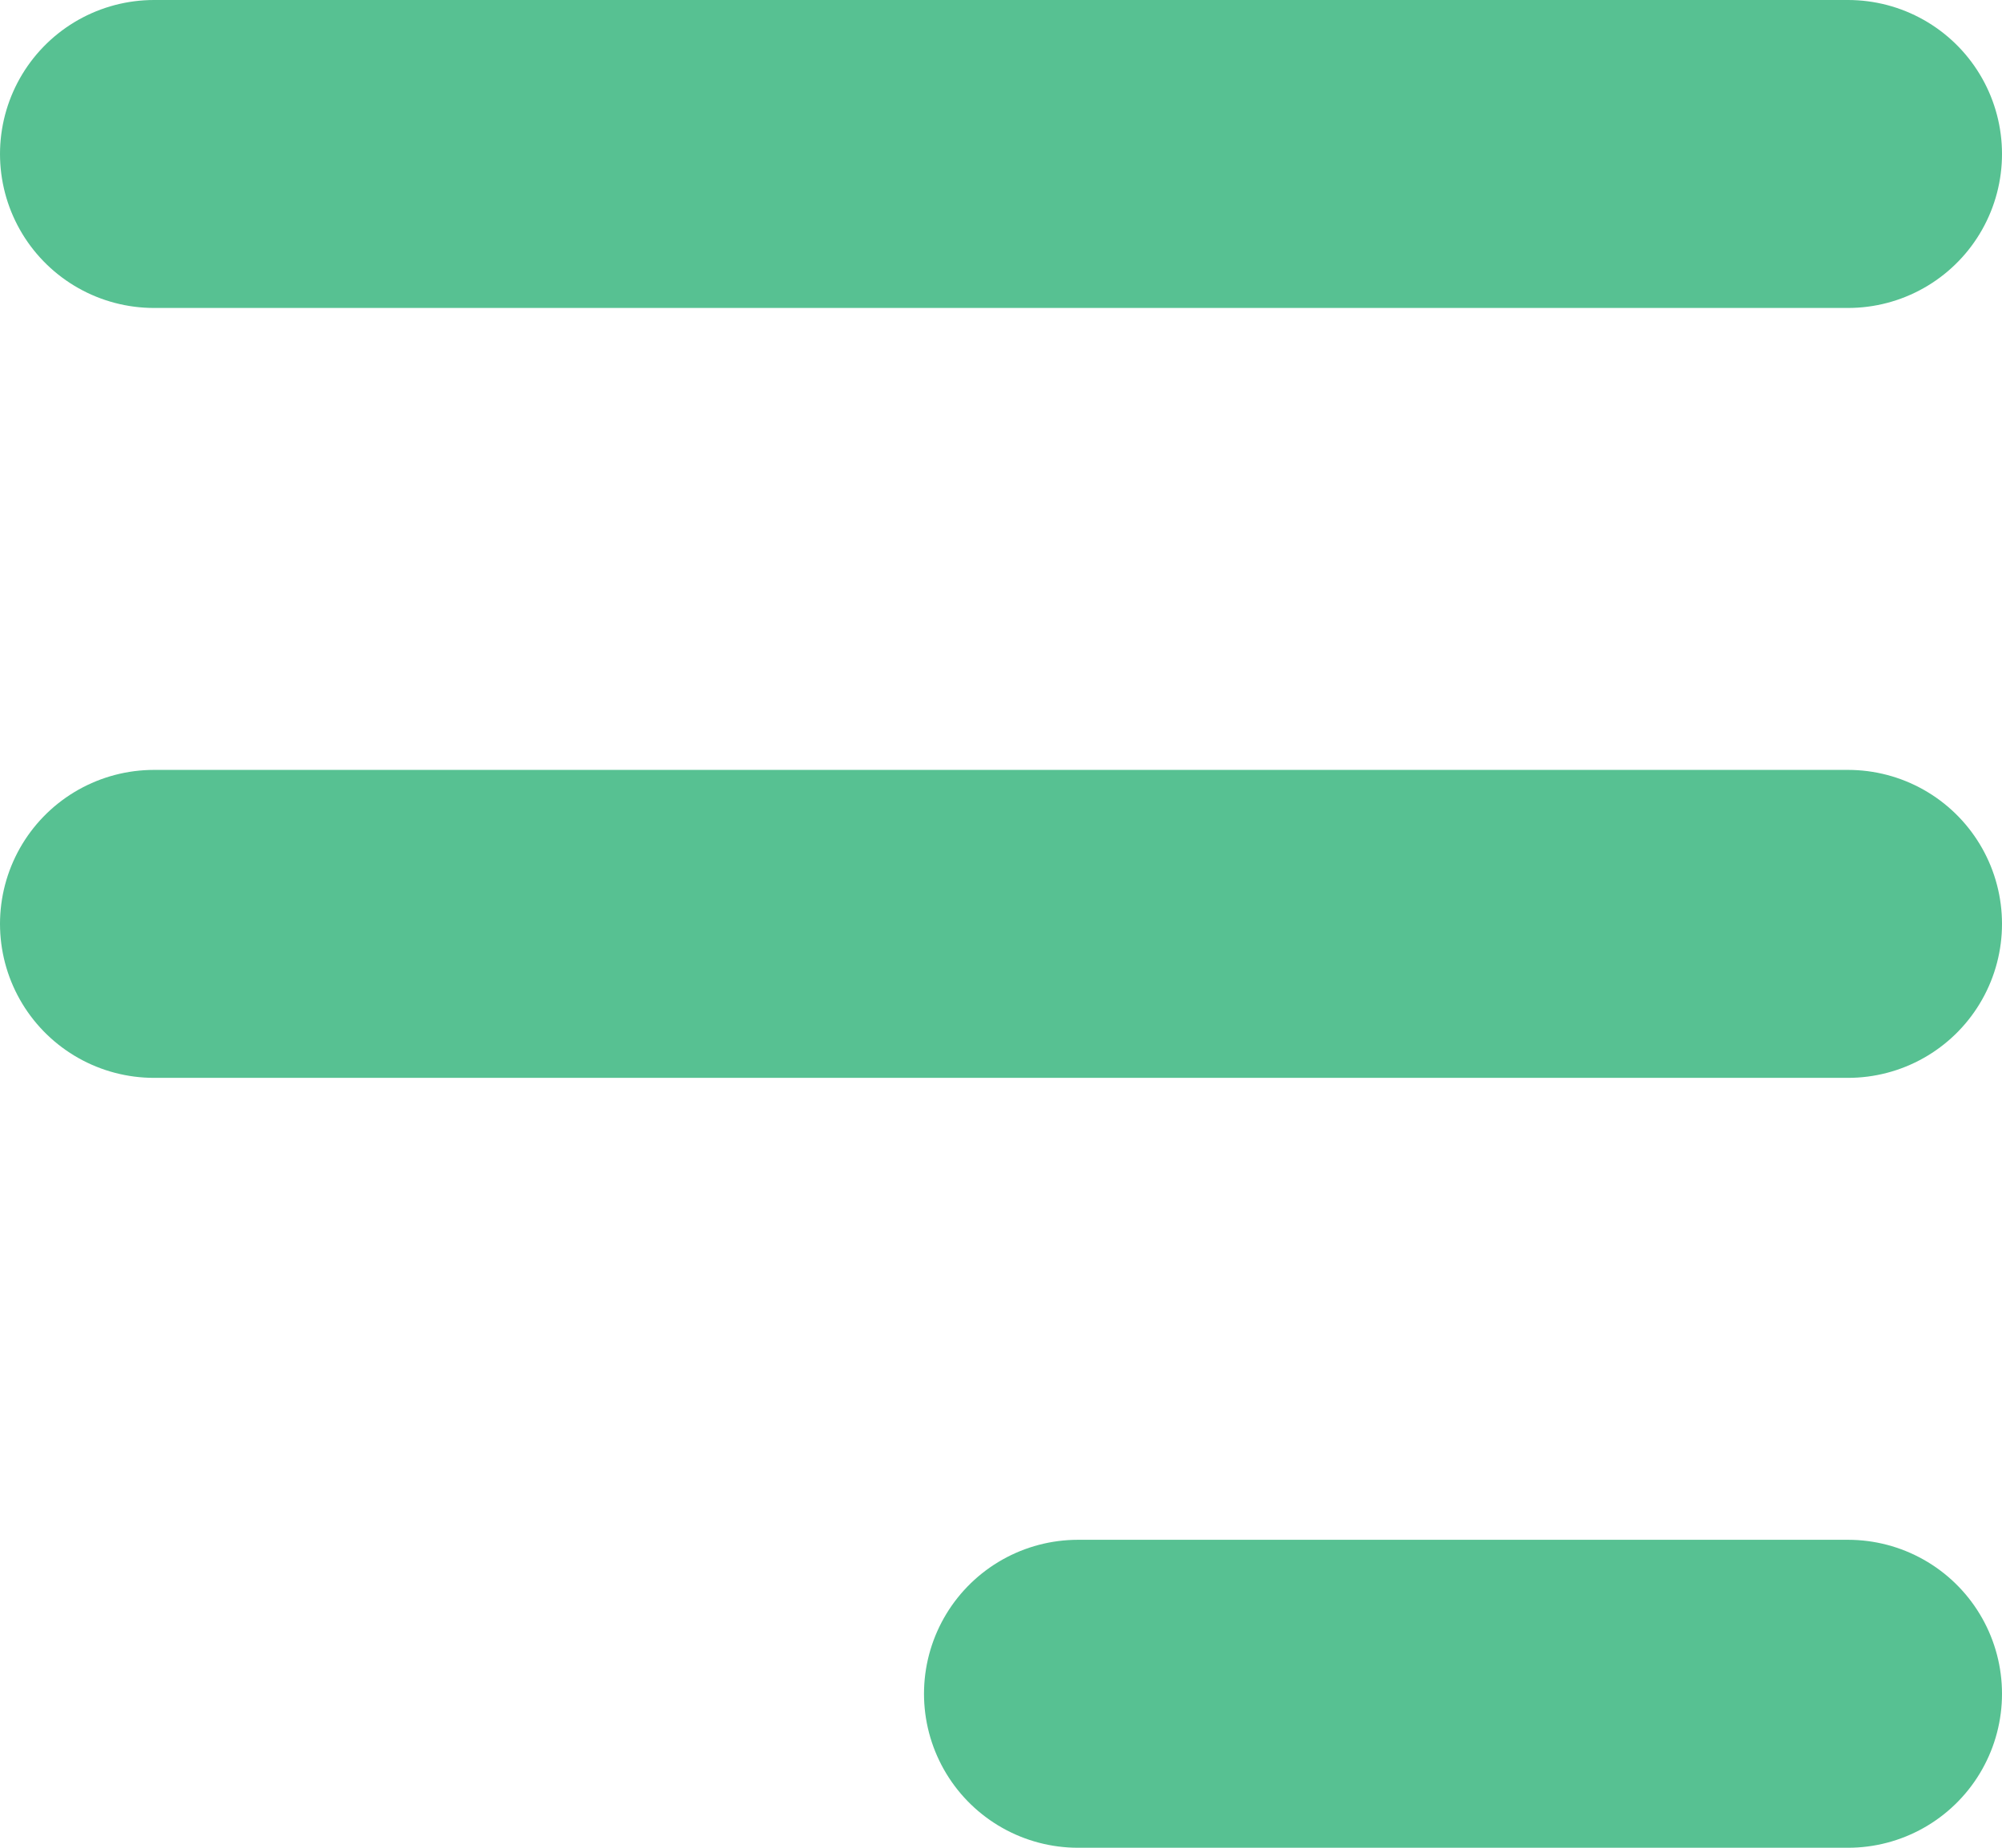 <svg width="13" height="12" viewBox="0 0 13 12" fill="none" xmlns="http://www.w3.org/2000/svg">
<line x1="1" y1="1" x2="12" y2="1" stroke="#57C192" stroke-width="2" stroke-linecap="round"/>
<line x1="1" y1="6" x2="12" y2="6" stroke="#57C192" stroke-width="2" stroke-linecap="round"/>
<line x1="7" y1="11" x2="12" y2="11" stroke="#57C192" stroke-width="2" stroke-linecap="round"/>
</svg>
